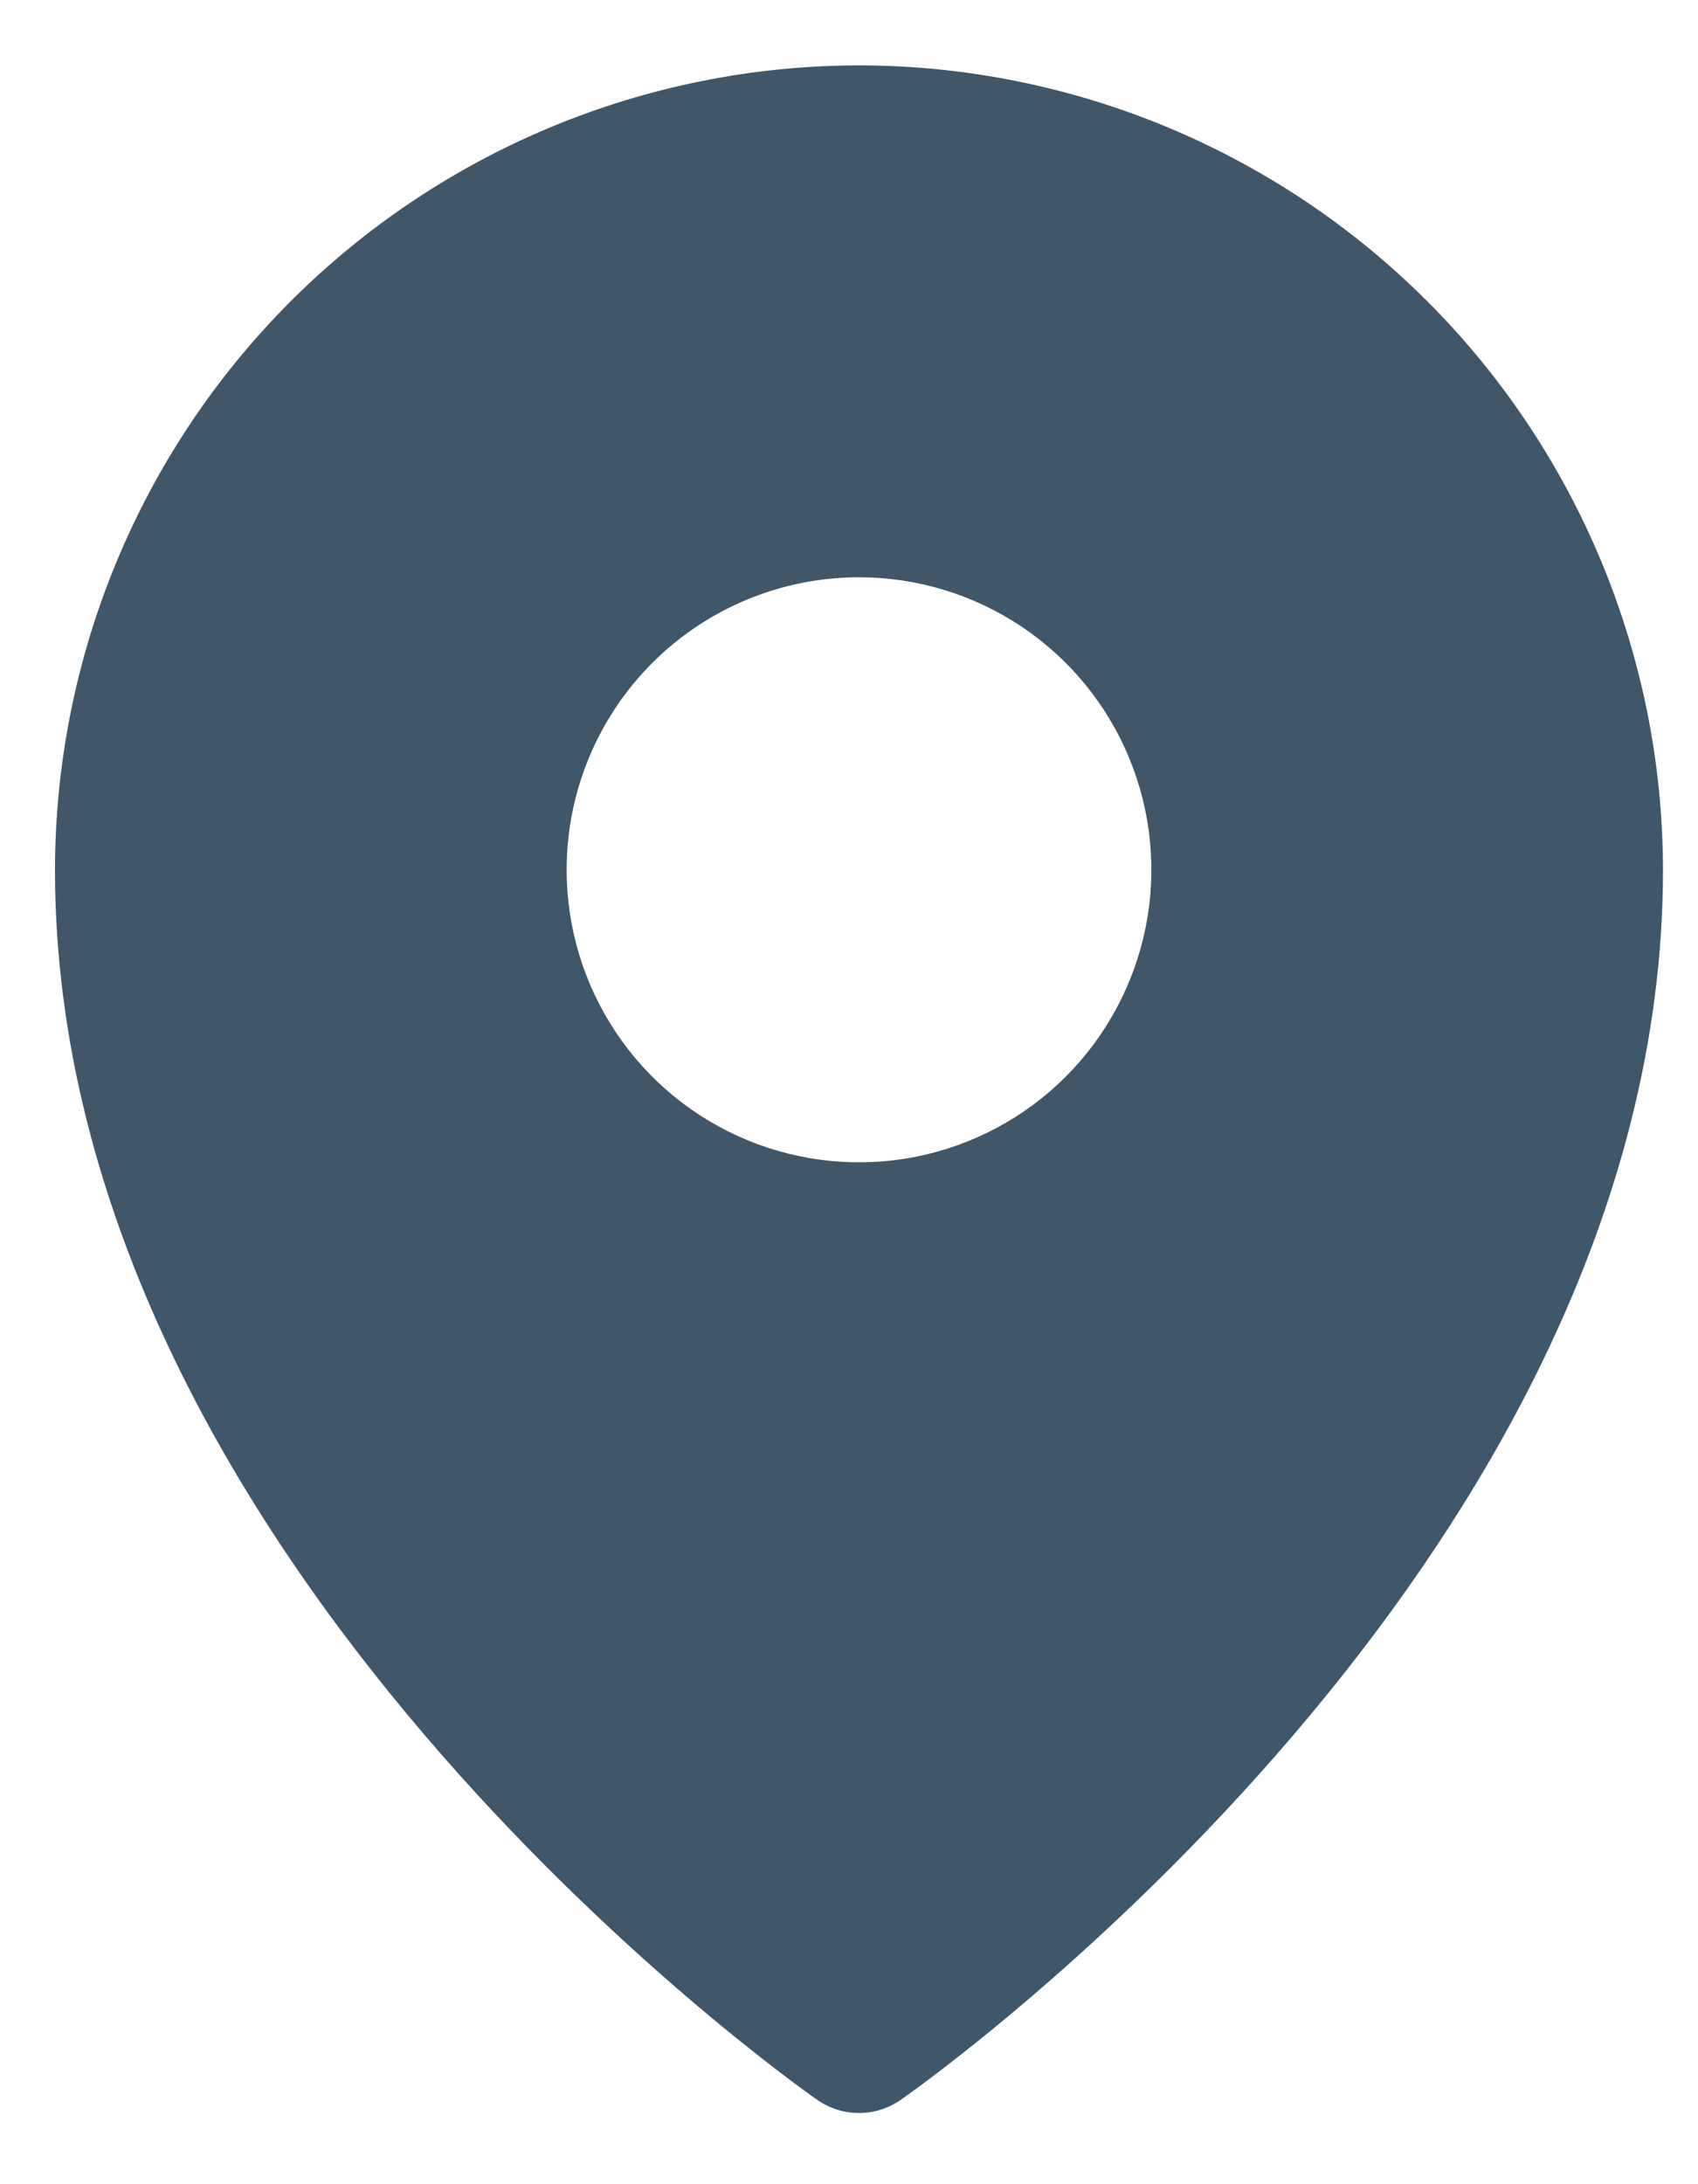 <svg xmlns="http://www.w3.org/2000/svg" width="21" height="27" viewBox="0 0 21 27" fill="none"><path d="M10.624 0.808C7.987 0.811 5.46 1.86 3.595 3.724C1.731 5.588 0.683 8.116 0.68 10.752C0.68 19.261 9.72 25.687 10.105 25.956C10.257 26.062 10.438 26.12 10.624 26.12C10.809 26.12 10.99 26.062 11.142 25.956C11.528 25.687 20.567 19.261 20.567 10.752C20.564 8.116 19.516 5.588 17.652 3.724C15.787 1.86 13.26 0.811 10.624 0.808ZM10.624 7.136C11.339 7.136 12.038 7.348 12.633 7.745C13.227 8.143 13.691 8.707 13.964 9.368C14.238 10.029 14.31 10.756 14.17 11.457C14.03 12.159 13.686 12.803 13.181 13.309C12.675 13.815 12.03 14.159 11.329 14.299C10.628 14.438 9.901 14.366 9.24 14.093C8.579 13.819 8.014 13.356 7.617 12.761C7.22 12.166 7.008 11.467 7.008 10.752C7.008 9.793 7.389 8.873 8.067 8.195C8.745 7.517 9.665 7.136 10.624 7.136Z" fill="#40576A"></path></svg>